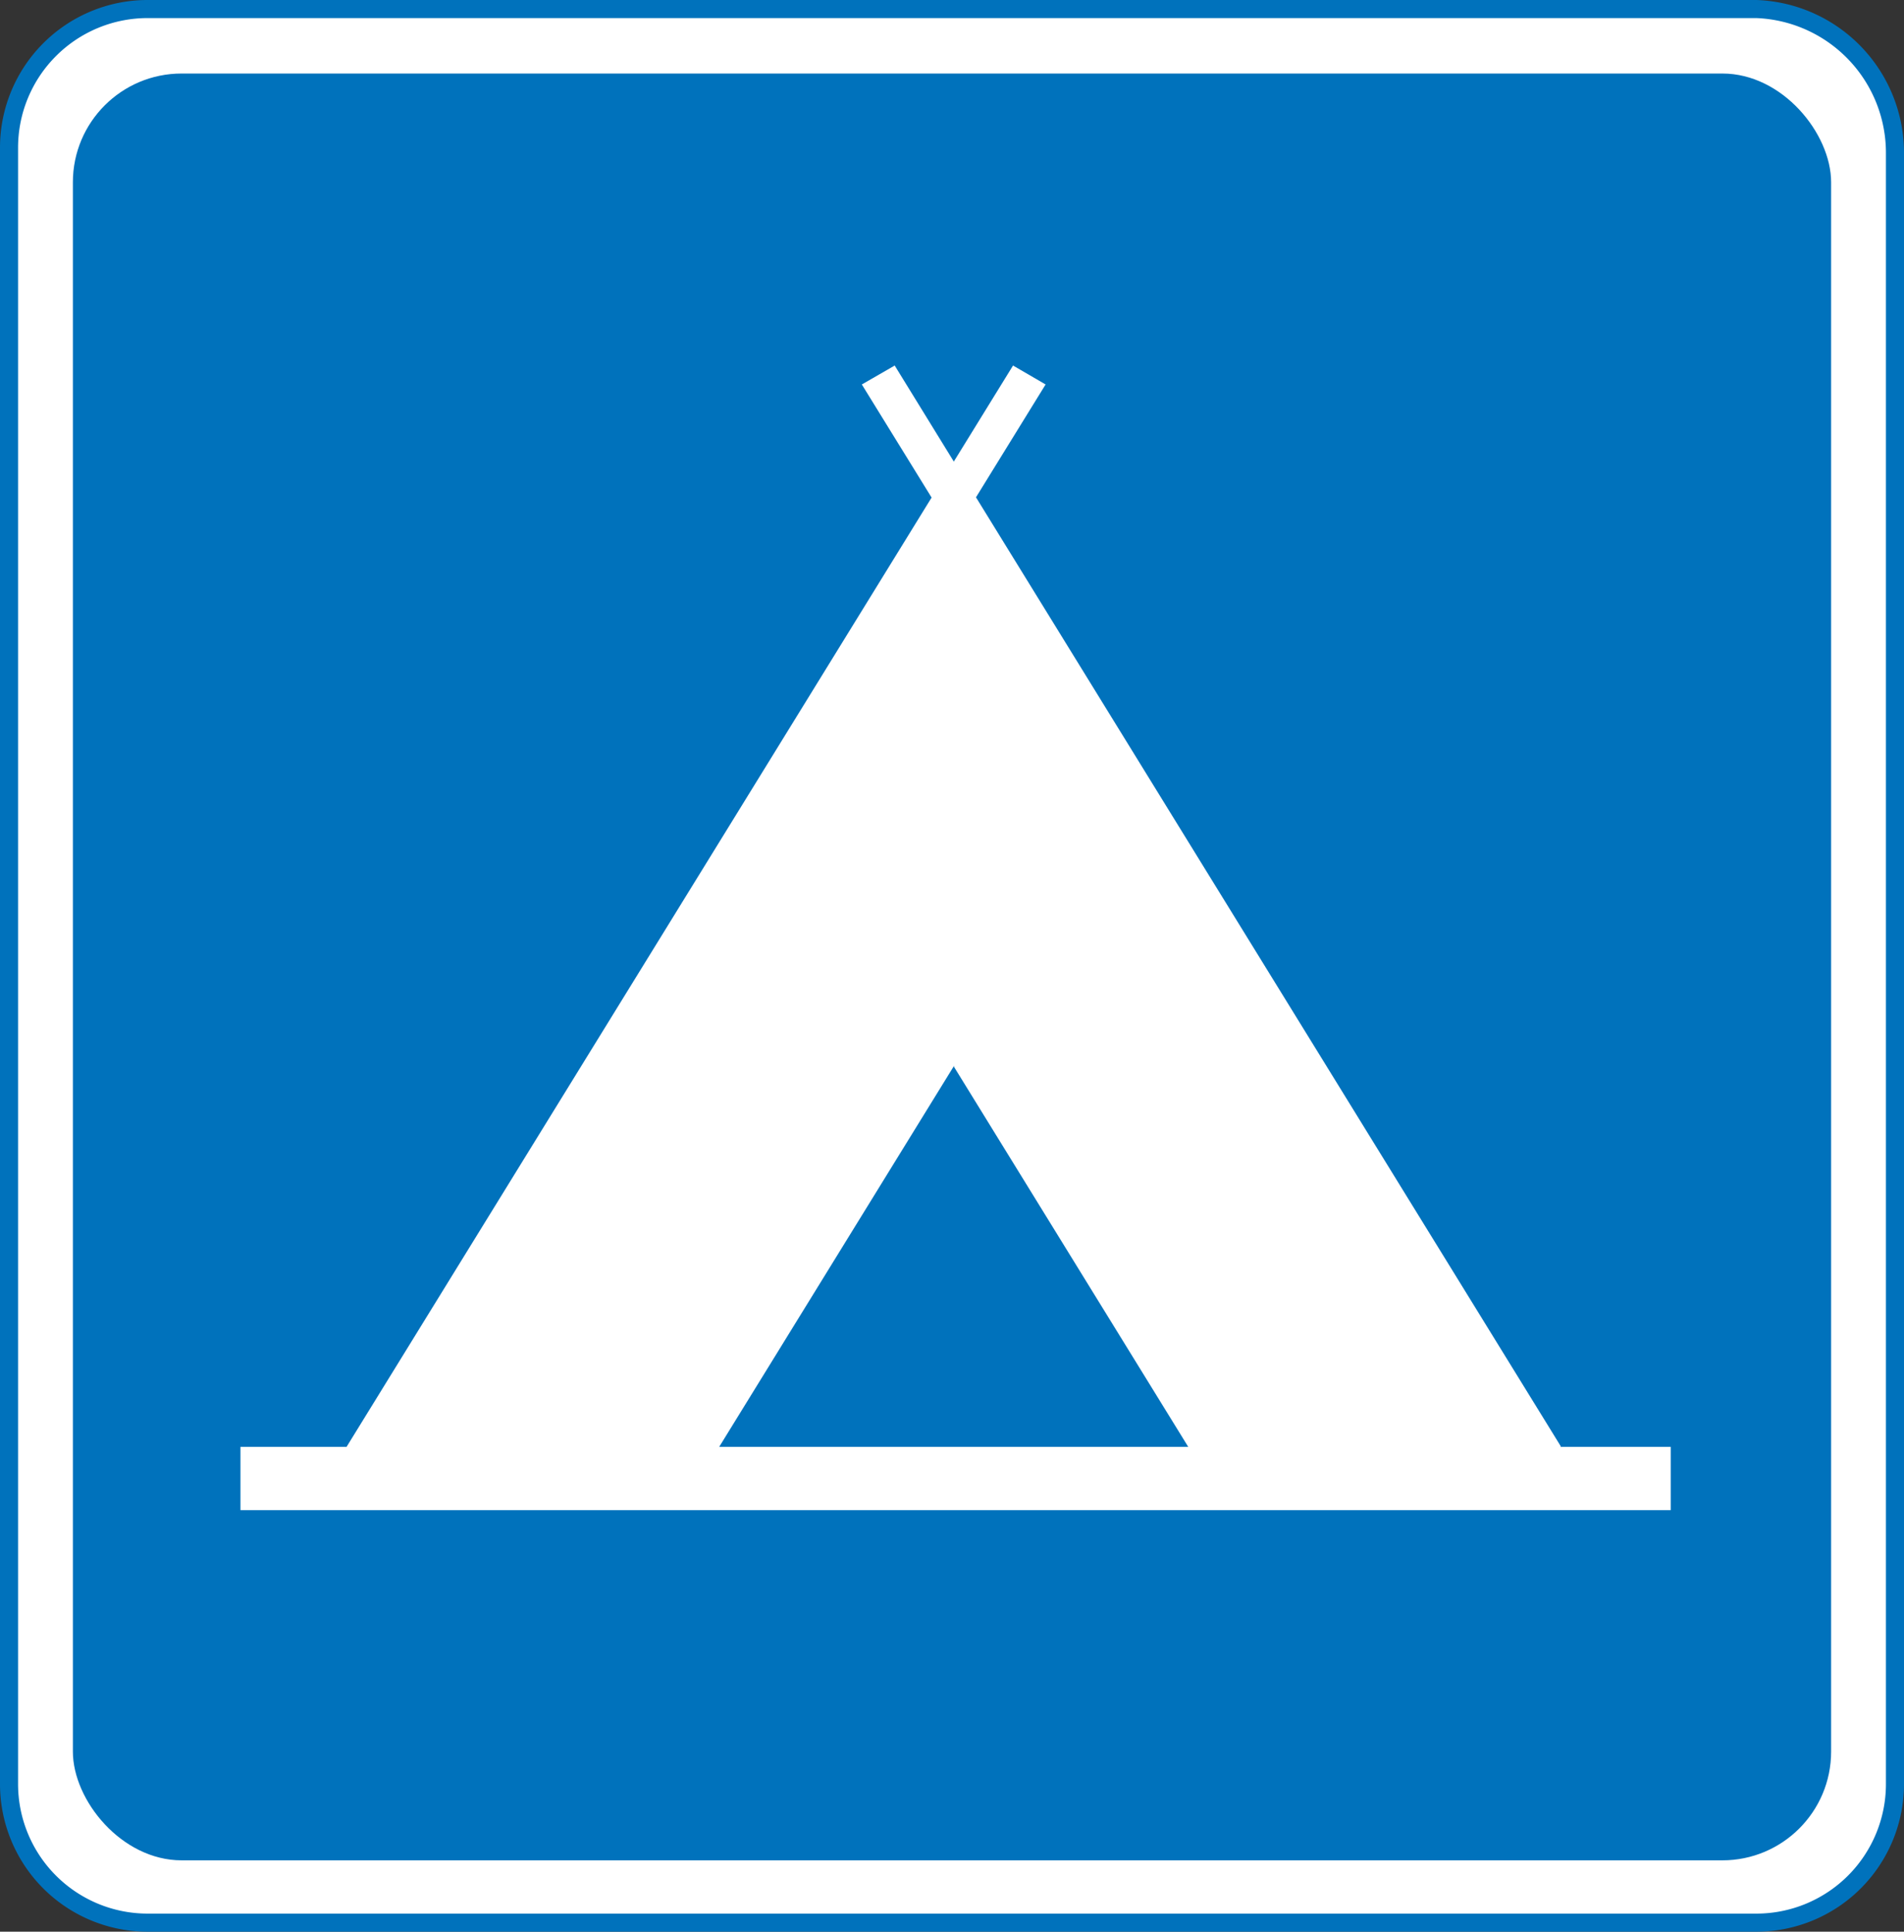 <svg id="Layer_1" data-name="Layer 1" xmlns="http://www.w3.org/2000/svg" viewBox="0 0 61.13 62"><rect x="0" y="0" width="61.13" height="62" fill="#333333" stroke="none"/><defs><style>.cls-1{fill:#fff;}.cls-2{fill:none;stroke:#0072bc;stroke-width:0.58px;}.cls-3{fill:#0072bc;}</style></defs><title>2571-SGIDH-2016-V1-PG68-IMG008</title><path class="cls-1" d="M56.39,61.71a4.45,4.45,0,0,0,4.45-4.45V4.94A4.62,4.62,0,0,0,56.39.29H4.74A4.45,4.45,0,0,0,.29,4.74V57.26a4.45,4.45,0,0,0,4.45,4.45Z"/><path class="cls-2" d="M56.39,61.71a4.45,4.45,0,0,0,4.45-4.45V4.94A4.62,4.62,0,0,0,56.39.29H4.74A4.45,4.45,0,0,0,.29,4.74V57.26a4.45,4.45,0,0,0,4.45,4.45Z"/><rect class="cls-3" x="2.34" y="2.36" width="56.45" height="57.35" rx="3.49" ry="3.49"/><polygon class="cls-1" points="11.12 46.45 29.91 15.97 29.91 15.97 27.67 12.34 27.67 12.34 28.73 11.73 28.73 11.74 30.62 14.81 30.62 14.82 32.52 11.74 32.52 11.73 33.57 12.34 33.57 12.34 31.33 15.97 31.34 15.97 50.11 46.42 50.1 46.44 53.64 46.44 53.64 48.47 7.72 48.47 7.72 46.44 11.12 46.44 11.12 46.45"/><polygon class="cls-3" points="23.1 46.44 38.13 46.44 38.15 46.44 30.61 34.21 30.63 34.21 23.09 46.44 23.1 46.44"/><polygon class="cls-3" points="46.32 24.23 46.33 21.8 48 21.8 48.01 21.8 46.33 24.22 46.32 24.23"/></svg>